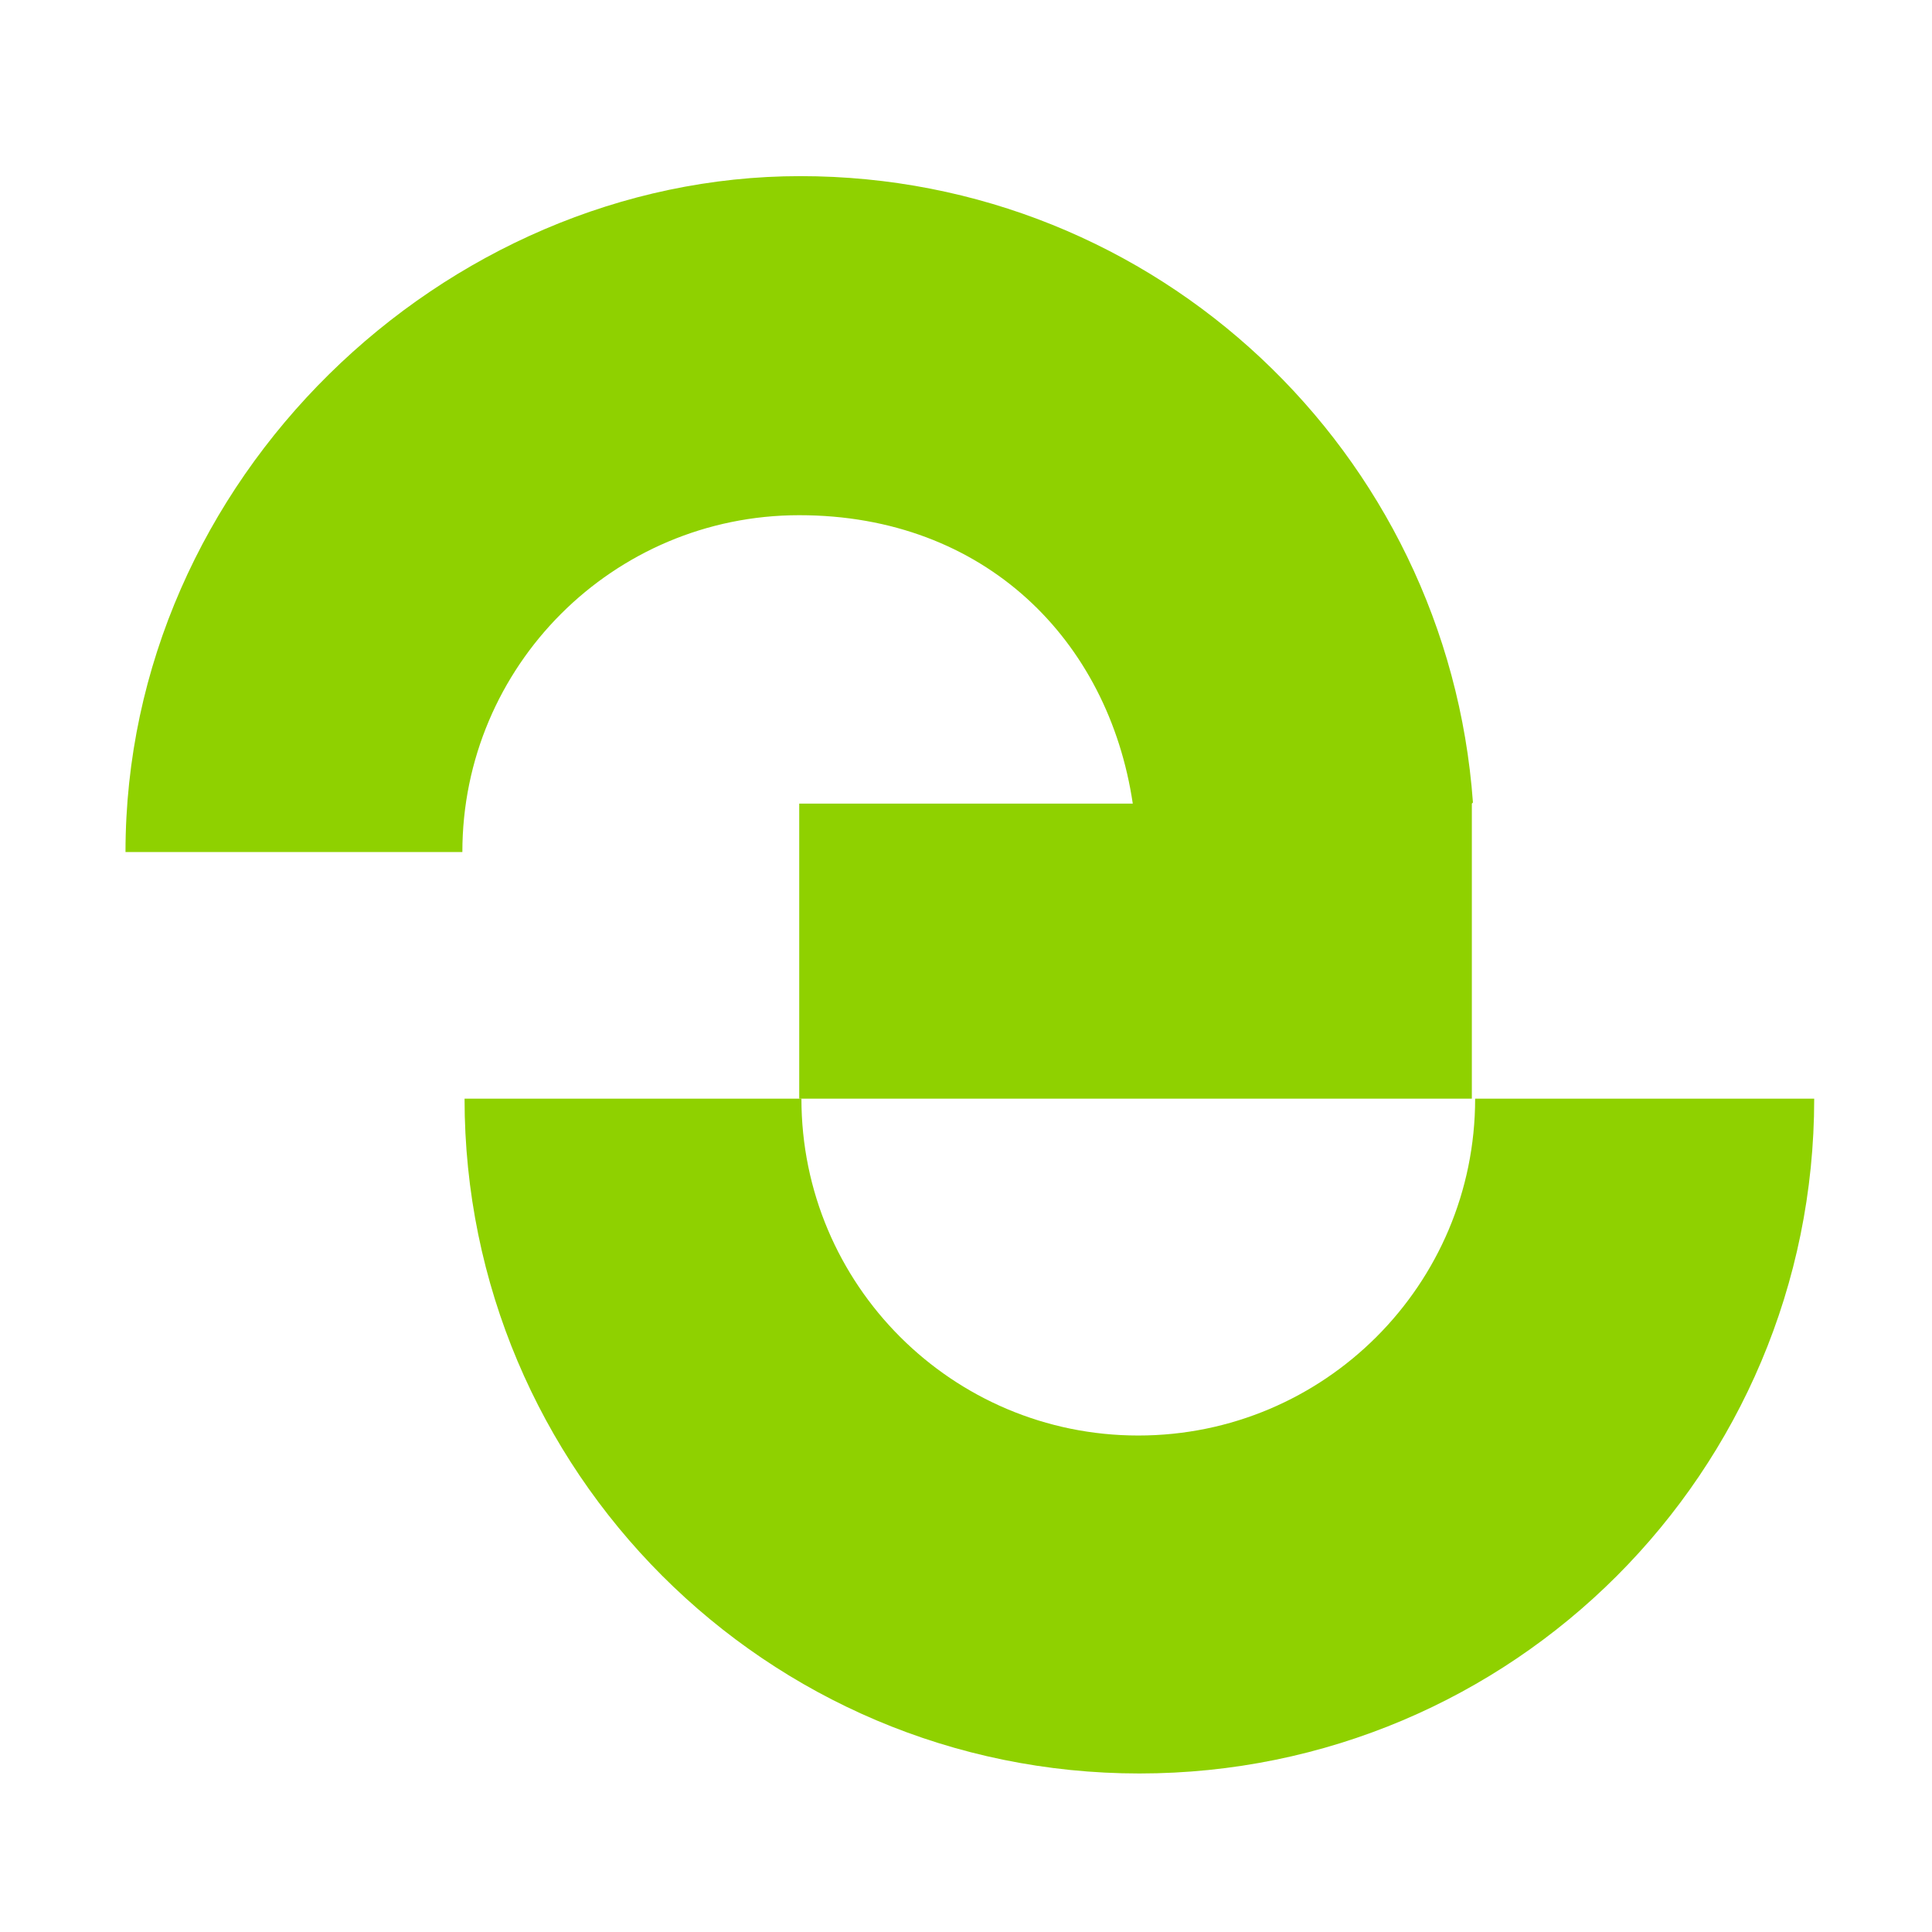 <?xml version="1.0" encoding="UTF-8"?>
<svg id="OBJECTS" xmlns="http://www.w3.org/2000/svg" width="175.5" height="175.5" version="1.1" viewBox="0 0 175.5 175.5">
  <defs>
    <style>
      .cls-1 {
        fill: #8fd100;
        stroke-width: 0px;
      }
    </style>
  </defs>
  <path class="cls-1" d="M134,99.8c0,16.9-13.7,30.6-30.6,30.6s-30.6-13.7-30.6-30.6h-30.6c0,33.8,27.4,61.3,61.3,61.3s61.3-27.4,61.3-61.3h-30.6Z"/>
  <path class="cls-1" d="M133.8,72.9c-2.3-31.8-28.7-56.9-61.1-56.9S11.4,43.5,11.4,77.4h30.6c0-16.9,13.7-30.6,30.6-30.6s28.1,11.4,30.3,26.2h-30.3v26.8h61.1v-26.8Z"/>
</svg>
